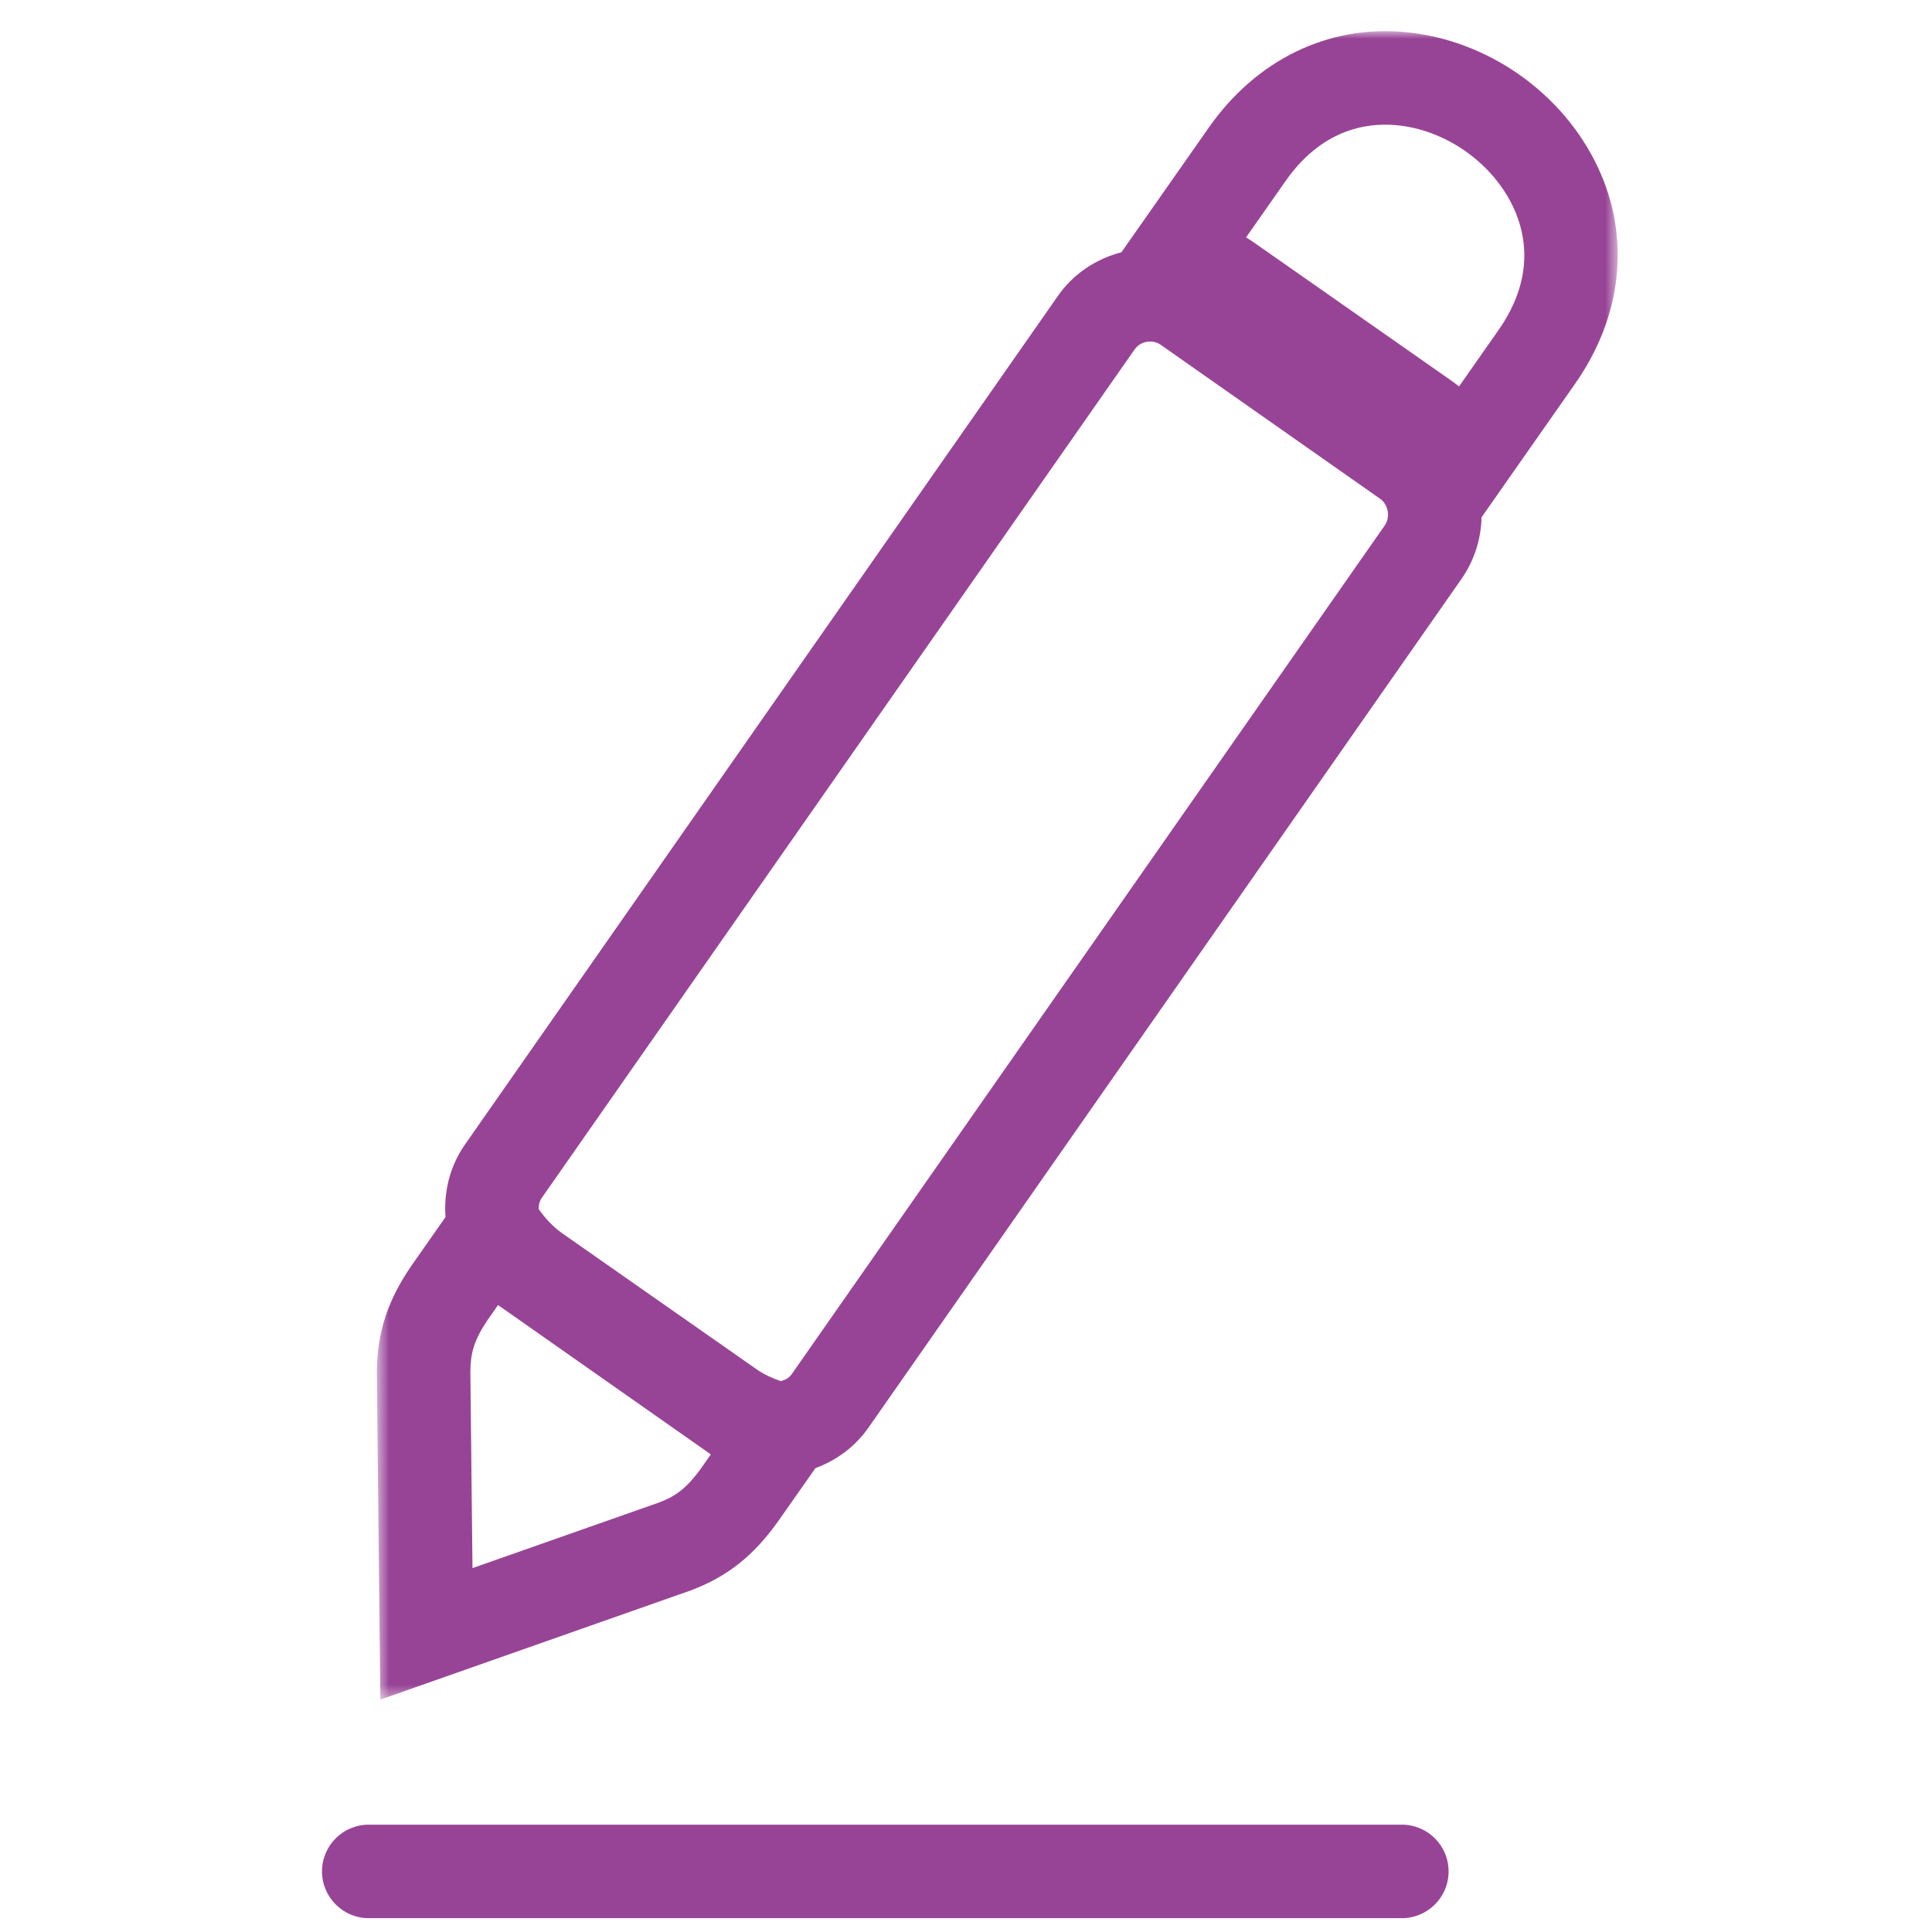 <?xml version="1.0" encoding="UTF-8"?>
<svg width="135px" height="135px" viewBox="0 0 135 135" version="1.1" xmlns="http://www.w3.org/2000/svg" xmlns:xlink="http://www.w3.org/1999/xlink">
    <!-- Generator: Sketch 56.3 (81716) - https://sketch.com -->
    <title>deliverP135</title>
    <desc>Created with Sketch.</desc>
    <defs>
        <polygon id="path-1" points="1.652 0.967 88.359 0.967 88.359 117.551 1.652 117.551"></polygon>
    </defs>
    <g id="deliver" stroke="none" stroke-width="1" fill="none" fill-rule="evenodd">
        <g id="Group-6" transform="translate(22.5, 0)">
            <g id="Group-3" transform="translate(2.179, 1.21)">
                <mask id="mask-2" fill="white">
                    <use xlink:href="#path-1"></use>
                </mask>
                <g id="Clip-2"></g>
                <path d="M80.029,21.858 L77.273,25.793 C77.063,25.627 76.852,25.468 76.632,25.316 L63.06,15.818 C62.84,15.663 62.617,15.515 62.391,15.376 L65.147,11.446 C67.648,7.873 70.719,7.35 72.854,7.533 C76.303,7.836 79.606,10.146 81.07,13.281 C81.976,15.224 82.53,18.287 80.029,21.858 M72.081,35.506 L30.653,94.797 C30.42,95.133 30.089,95.248 29.873,95.296 C29.281,95.089 28.708,94.834 28.187,94.469 L14.61,84.969 C13.955,84.507 13.419,83.926 12.963,83.277 C12.959,83.005 13.011,82.732 13.17,82.504 L54.598,23.213 C54.866,22.827 55.245,22.71 55.448,22.675 C55.511,22.662 55.591,22.653 55.685,22.653 C55.892,22.653 56.164,22.701 56.43,22.886 L71.754,33.64 C72.336,34.05 72.488,34.923 72.081,35.506 M21.377,103.777 L8.336,108.363 L8.188,94.625 C8.205,93.369 8.41,92.446 9.478,90.902 L10.123,89.981 L24.991,100.417 L24.375,101.297 C23.275,102.847 22.475,103.357 21.377,103.777 M86.993,10.52 C84.536,5.258 79.212,1.532 73.423,1.025 C68.068,0.554 63.092,2.989 59.792,7.698 L53.683,16.415 C51.879,16.889 50.308,17.937 49.237,19.476 L7.813,78.763 C6.737,80.302 6.325,82.092 6.452,83.834 L4.11,87.174 C2.426,89.615 1.691,91.817 1.652,94.615 L1.898,117.551 L23.623,109.909 C26.166,108.942 27.985,107.498 29.714,105.062 L32.3,101.375 C33.799,100.827 35.093,99.856 36.013,98.536 L77.443,39.243 C78.358,37.93 78.811,36.43 78.846,34.936 L85.381,25.606 C88.682,20.896 89.268,15.398 86.993,10.52" id="Fill-1" fill="#984496" mask="url(#mask-2)"></path>
            </g>
            <path d="M75.453,127.5 L3.269,127.5 C1.462,127.5 0.001,128.961 0.001,130.766 C0.001,132.572 1.462,134.033 3.269,134.033 L75.453,134.033 C77.259,134.033 78.721,132.572 78.721,130.766 C78.721,128.961 77.259,127.5 75.453,127.5" id="Fill-4" fill="#984496"></path>
        </g>
    </g>
</svg>